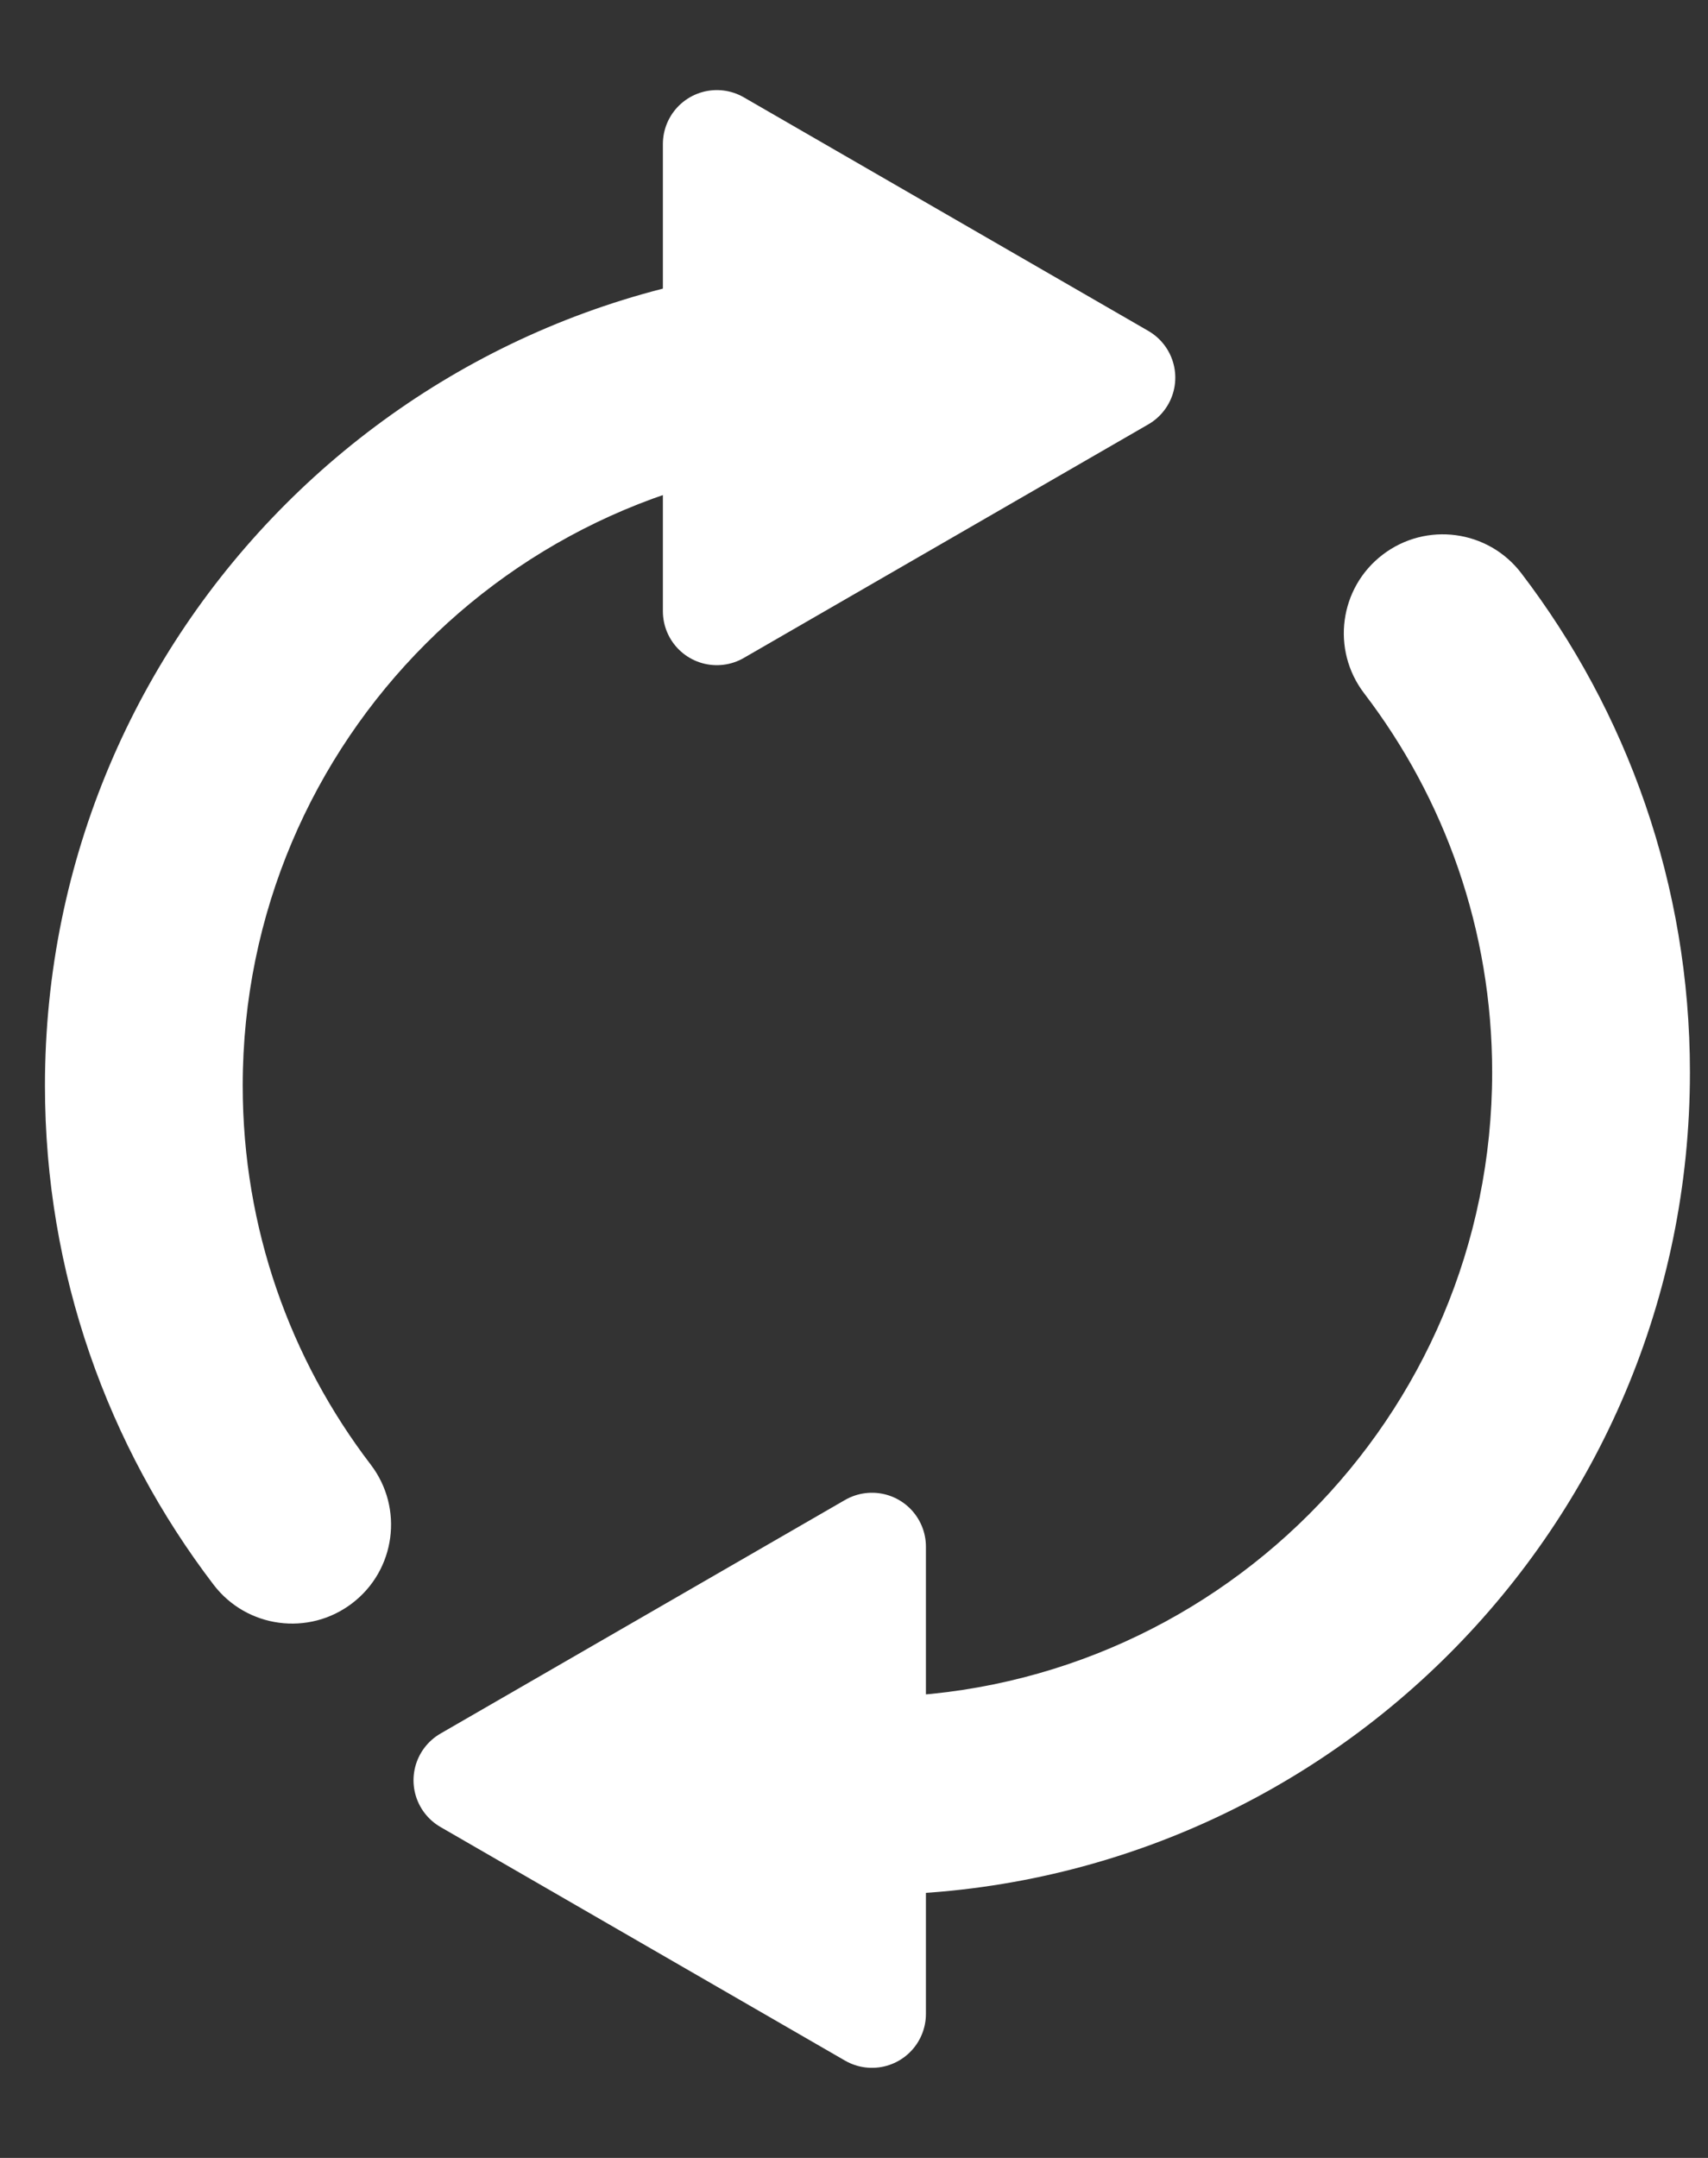 <svg xmlns="http://www.w3.org/2000/svg" width="19" height="24" viewBox="0 0 19 24" fill="none">
  <rect x="0" y="0" width="19" height="24" fill="#333333" stroke="none"/>
  <path d="M2.376 17.625C2.745 18.108 3.435 18.2 3.918 17.831C4.401 17.462 4.493 16.772 4.124 16.289L2.376 17.625ZM2.7 12.074C2.7 8.236 5.811 5.125 9.649 5.125V2.925C4.596 2.925 0.5 7.021 0.5 12.074H2.7ZM4.124 16.289C3.23 15.12 2.7 13.66 2.7 12.074H0.5C0.5 14.16 1.2 16.085 2.376 17.625L4.124 16.289Z" fill="white"/>
  <path d="M7.974 1.602L12.474 4.2L7.974 6.798L7.974 1.602Z" fill="white" stroke="white" stroke-width="1.2" stroke-linejoin="round"/>
  <path d="M16.923 6.375C16.554 5.892 15.864 5.8 15.381 6.169C14.898 6.538 14.806 7.228 15.175 7.711L16.923 6.375ZM16.599 11.926C16.599 15.764 13.488 18.875 9.65 18.875L9.65 21.075C14.703 21.075 18.799 16.979 18.799 11.926L16.599 11.926ZM15.175 7.711C16.069 8.88 16.599 10.34 16.599 11.926L18.799 11.926C18.799 9.84 18.099 7.914 16.923 6.375L15.175 7.711Z" fill="white"/>
  <path d="M9.7 22.398L5.2 19.8L9.7 17.202L9.7 22.398Z" fill="white" stroke="white" stroke-width="1.2" stroke-linejoin="round"/>
</svg>